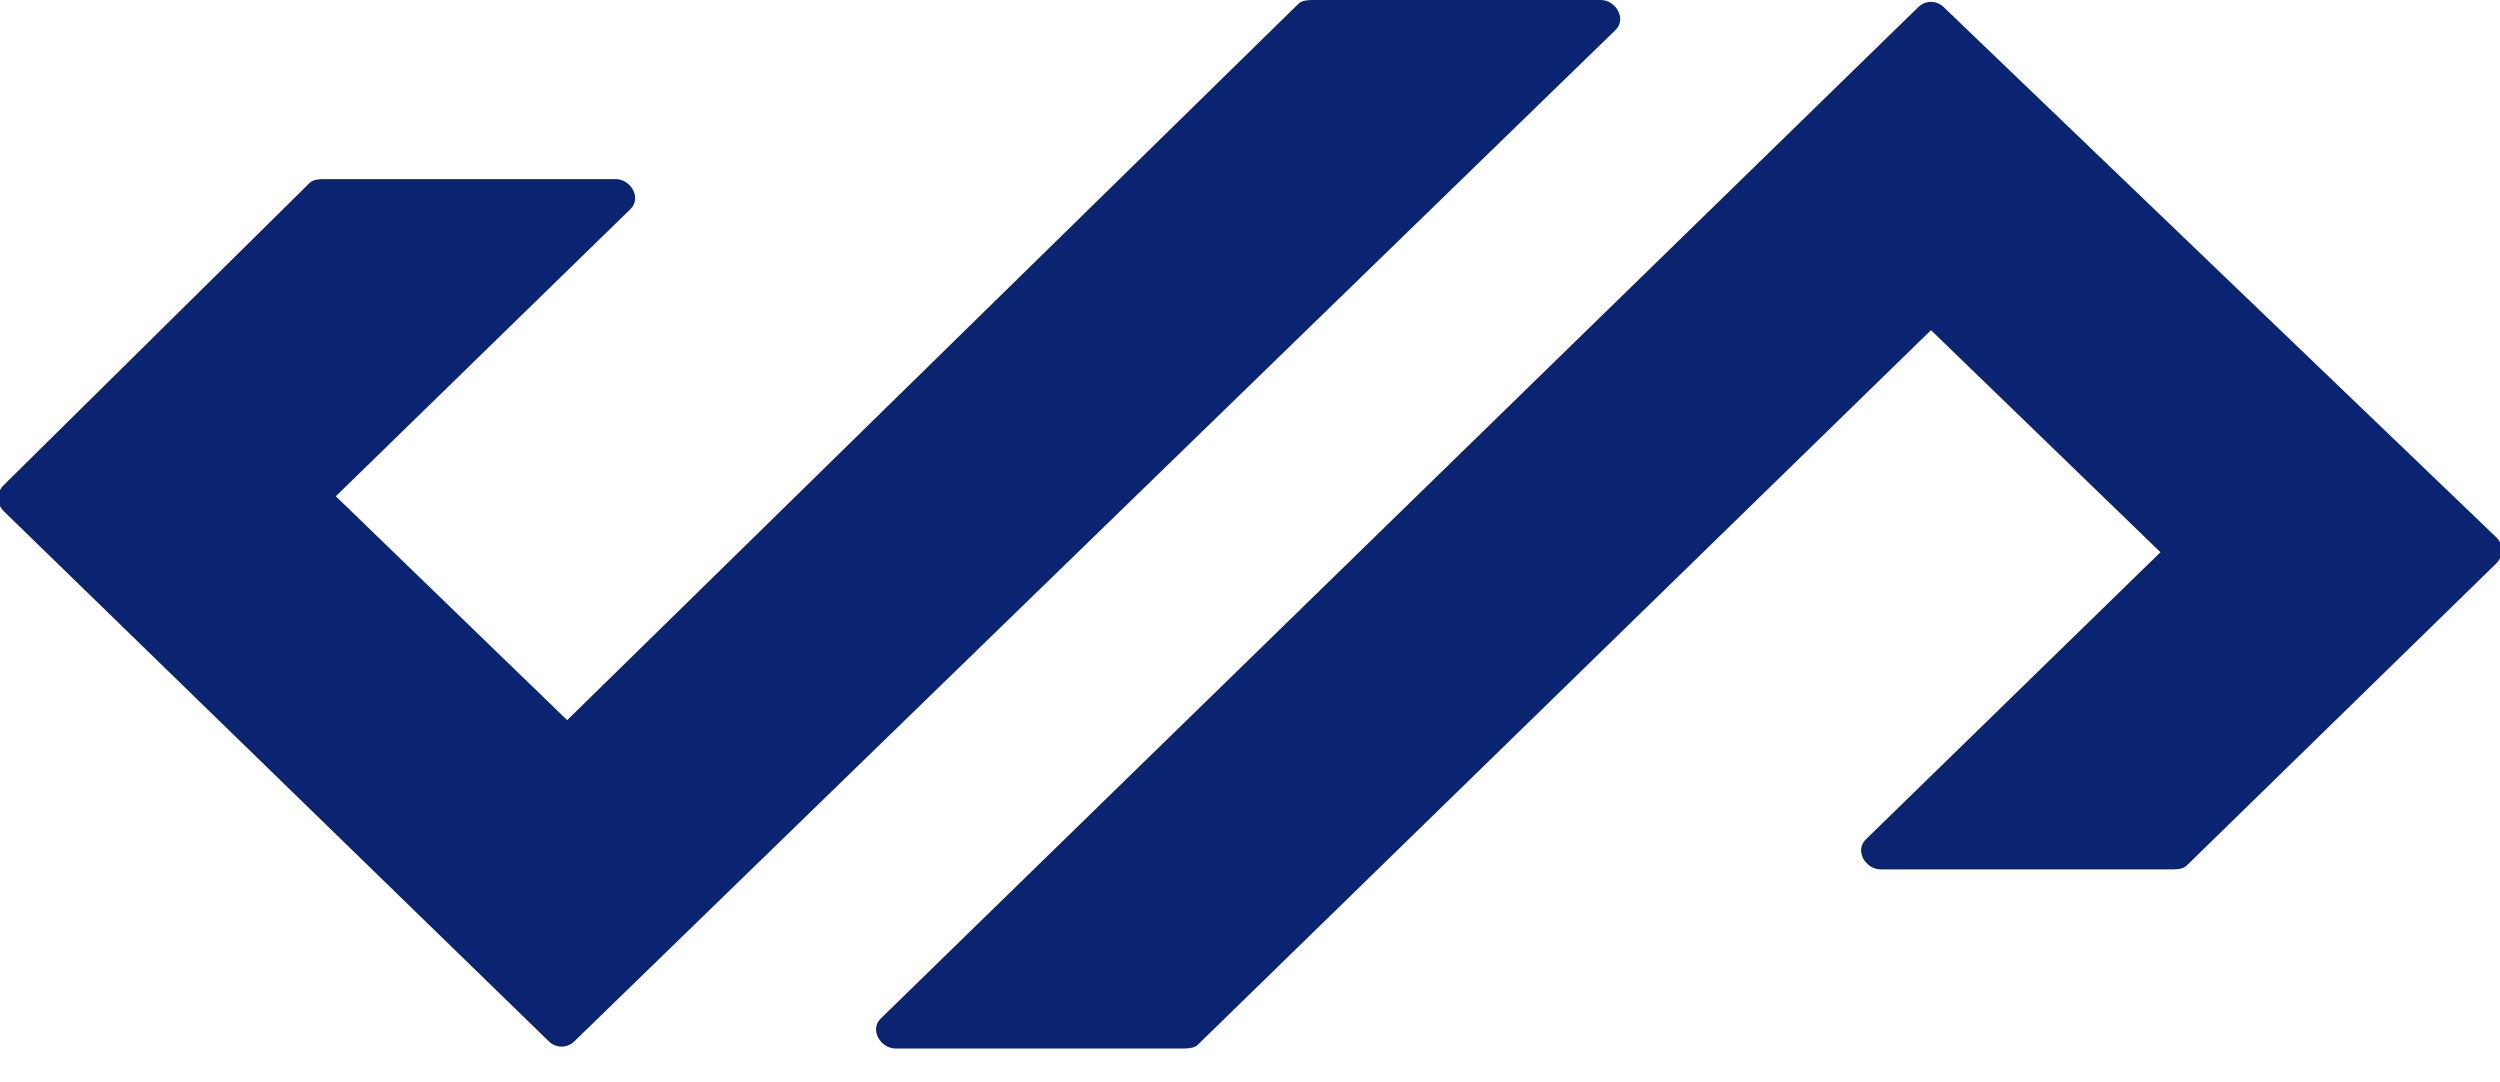 <?xml version="1.0" encoding="UTF-8"?>
<svg id="Calque_1" xmlns="http://www.w3.org/2000/svg" version="1.1" viewBox="0 0 67 29">
  <!-- Generator: Adobe Illustrator 29.2.1, SVG Export Plug-In . SVG Version: 2.1.0 Build 116)  -->
  <defs>
    <style>
      .st0 {
        fill: #0b2471;
      }
    </style>
  </defs>
  <path class="st0" d="M15.2,19.3l-6.2-6,7.9-7.7c.3-.3,0-.8-.4-.8h-7.8c-.1,0-.3,0-.4.1L.1,13c-.2.2-.2.5,0,.7l14.6,14.2c.2.2.5.2.7,0L43.3.8c.3-.3,0-.8-.4-.8h-7.7c-.1,0-.3,0-.4.1L15.2,19.3h0Z"/>
  <path class="st0" d="M51.7,8.8l6.2,6-7.9,7.7c-.3.3,0,.8.4.8h7.8c.1,0,.3,0,.4-.1l8.3-8.1c.2-.2.2-.5,0-.7L52.1.2c-.2-.2-.5-.2-.7,0l-27.8,27.1c-.3.3,0,.8.4.8h7.7c.1,0,.3,0,.4-.1l19.7-19.2h0Z"/>
</svg>